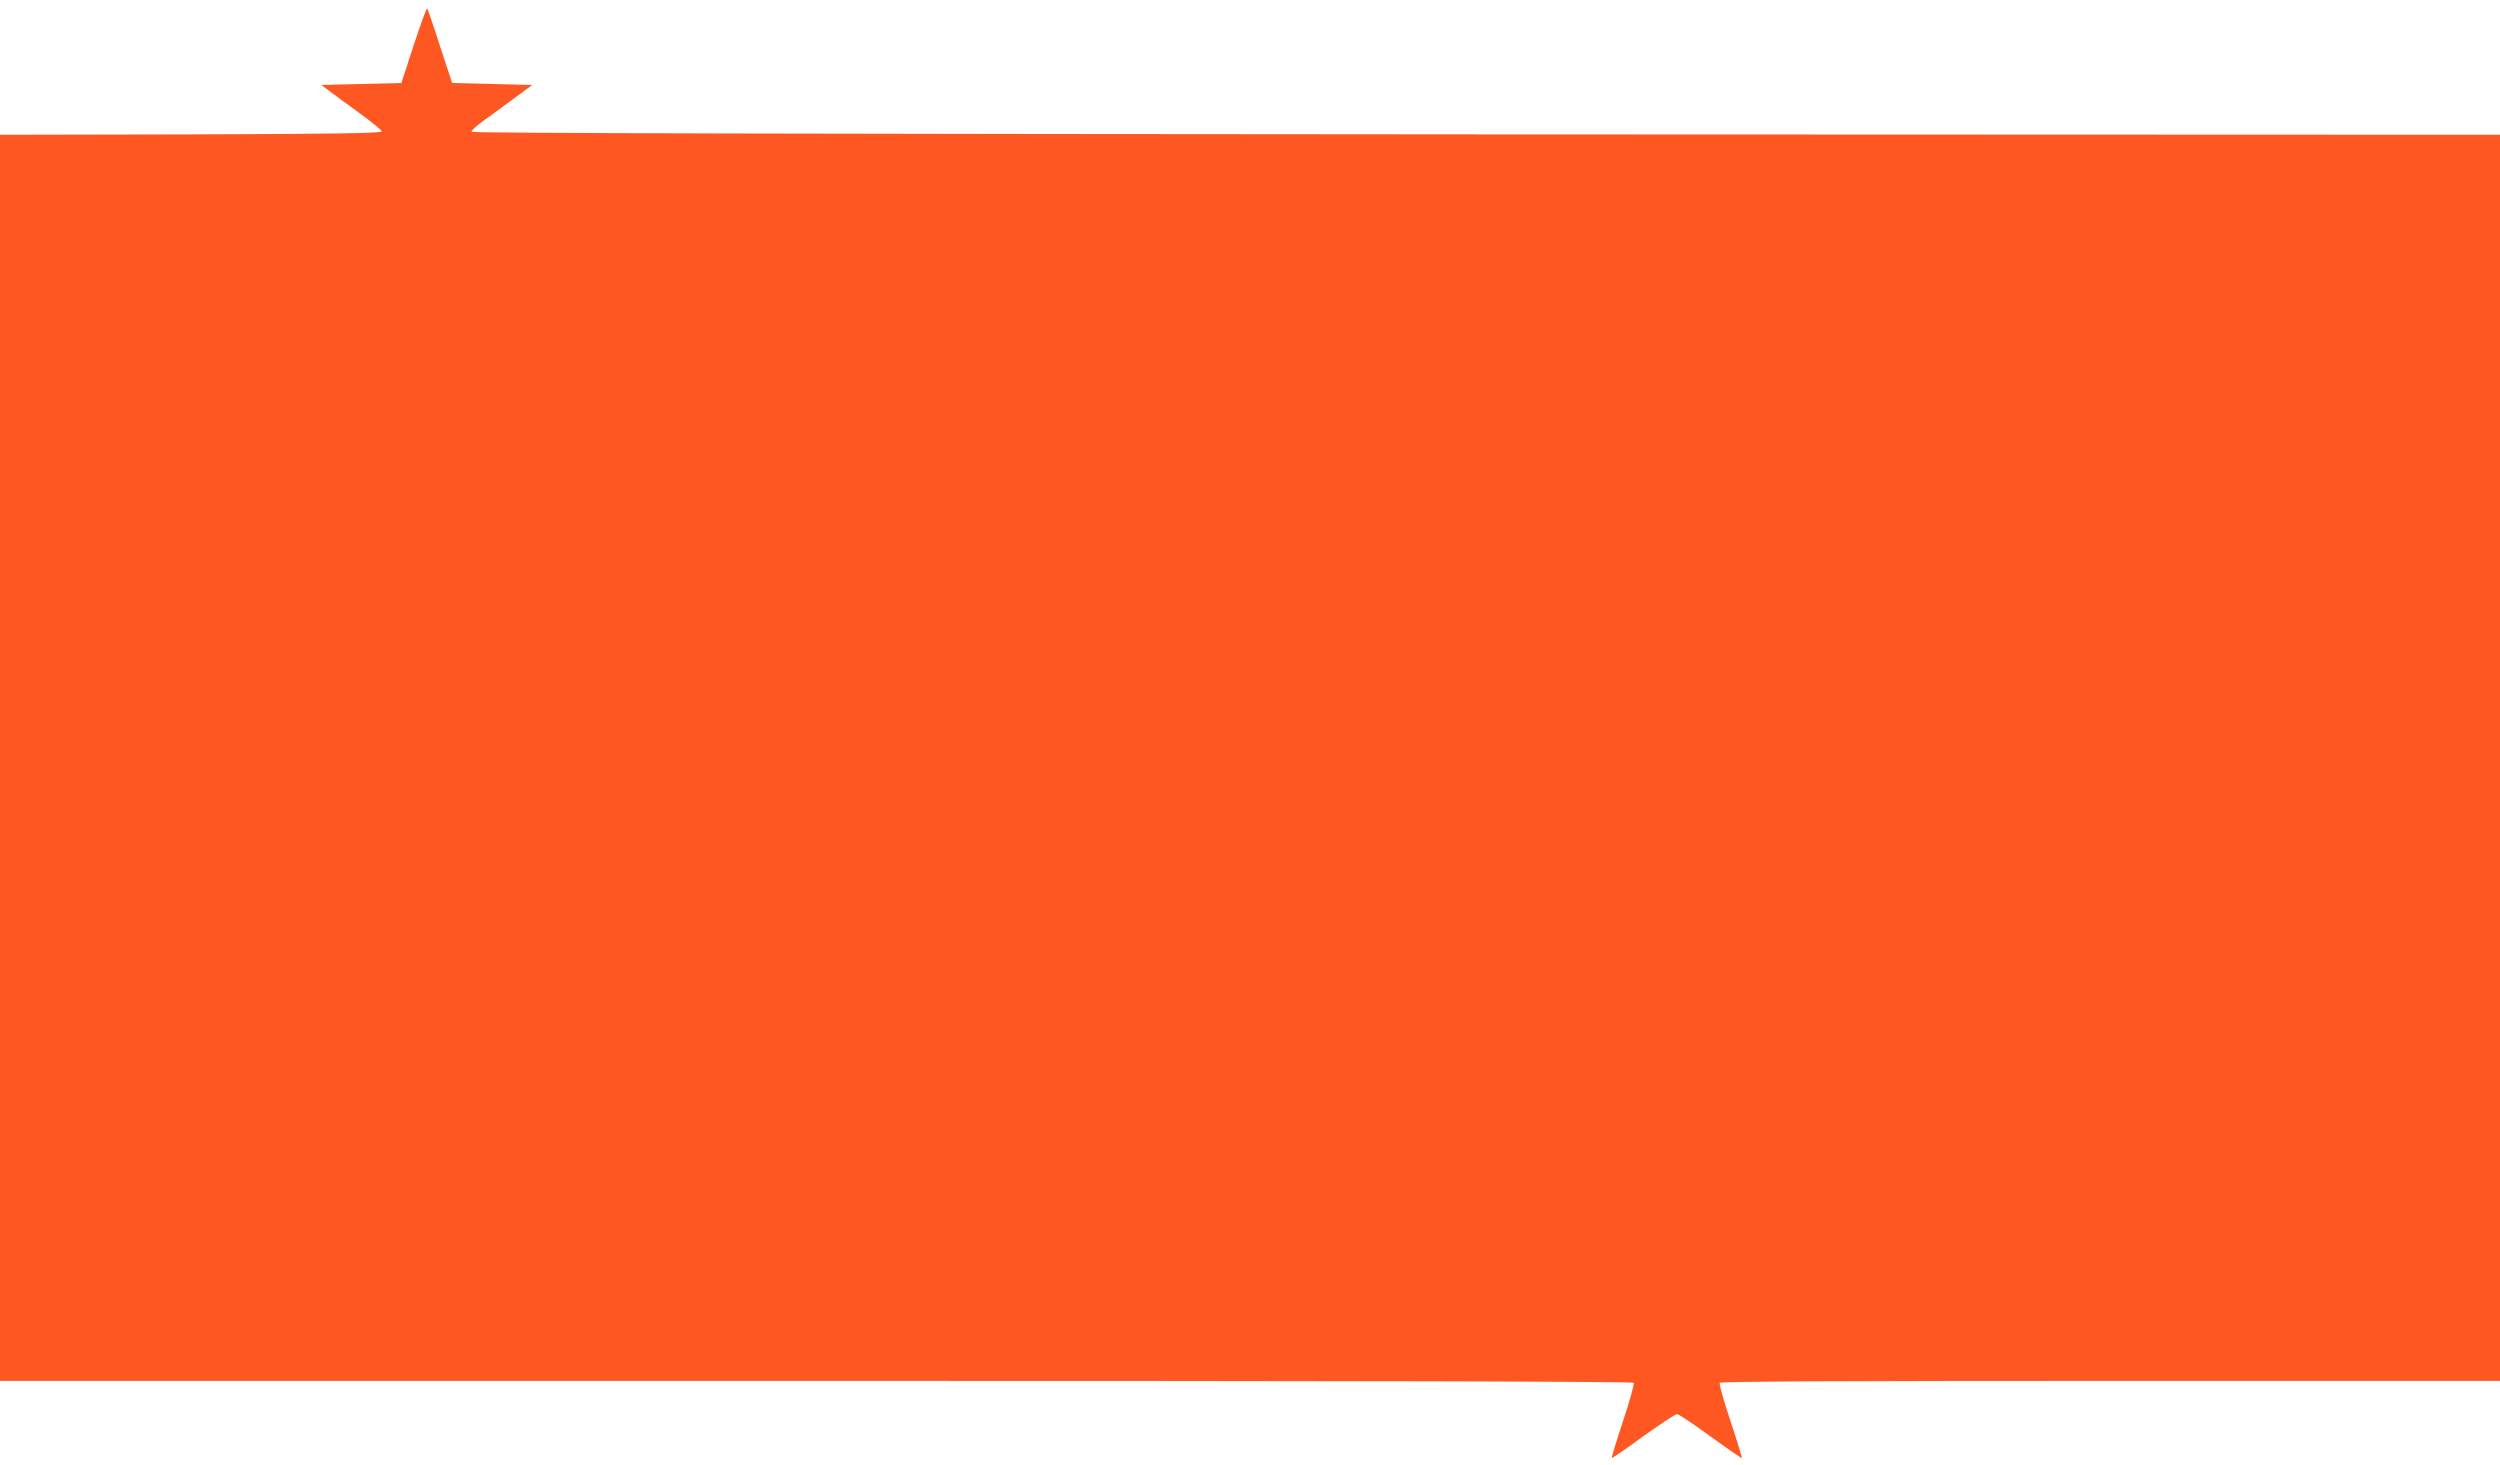 <?xml version="1.0" standalone="no"?>
<!DOCTYPE svg PUBLIC "-//W3C//DTD SVG 20010904//EN"
 "http://www.w3.org/TR/2001/REC-SVG-20010904/DTD/svg10.dtd">
<svg version="1.0" xmlns="http://www.w3.org/2000/svg"
 width="1280pt" height="750pt" viewBox="0 0 1280 750"
 preserveAspectRatio="xMidYMid meet">
<g transform="translate(0,750) scale(0.1,-0.1)"
fill="#ff5722" stroke="none">
<path d="M2118 7268 l-63 -193 -205 -5 -205 -5 35 -26 c19 -15 89 -66 155
-114 66 -48 120 -92 120 -98 0 -9 -248 -13 -977 -15 l-978 -2 0 -3190 0 -3190
4179 0 c2781 0 4182 -3 4186 -10 3 -6 -21 -94 -55 -196 -34 -102 -60 -188 -58
-189 2 -2 75 48 161 111 87 62 165 114 173 114 8 0 85 -51 171 -114 87 -63
159 -113 161 -111 2 2 -24 87 -58 189 -34 102 -59 190 -55 196 4 7 649 10
2001 10 l1994 0 0 3190 0 3190 -5192 2 c-3450 2 -5192 6 -5194 13 -2 6 25 30
59 55 34 24 105 76 157 115 l95 70 -205 5 -205 5 -62 188 c-33 104 -63 191
-66 194 -3 2 -34 -82 -69 -189z"/>
</g>
</svg>
